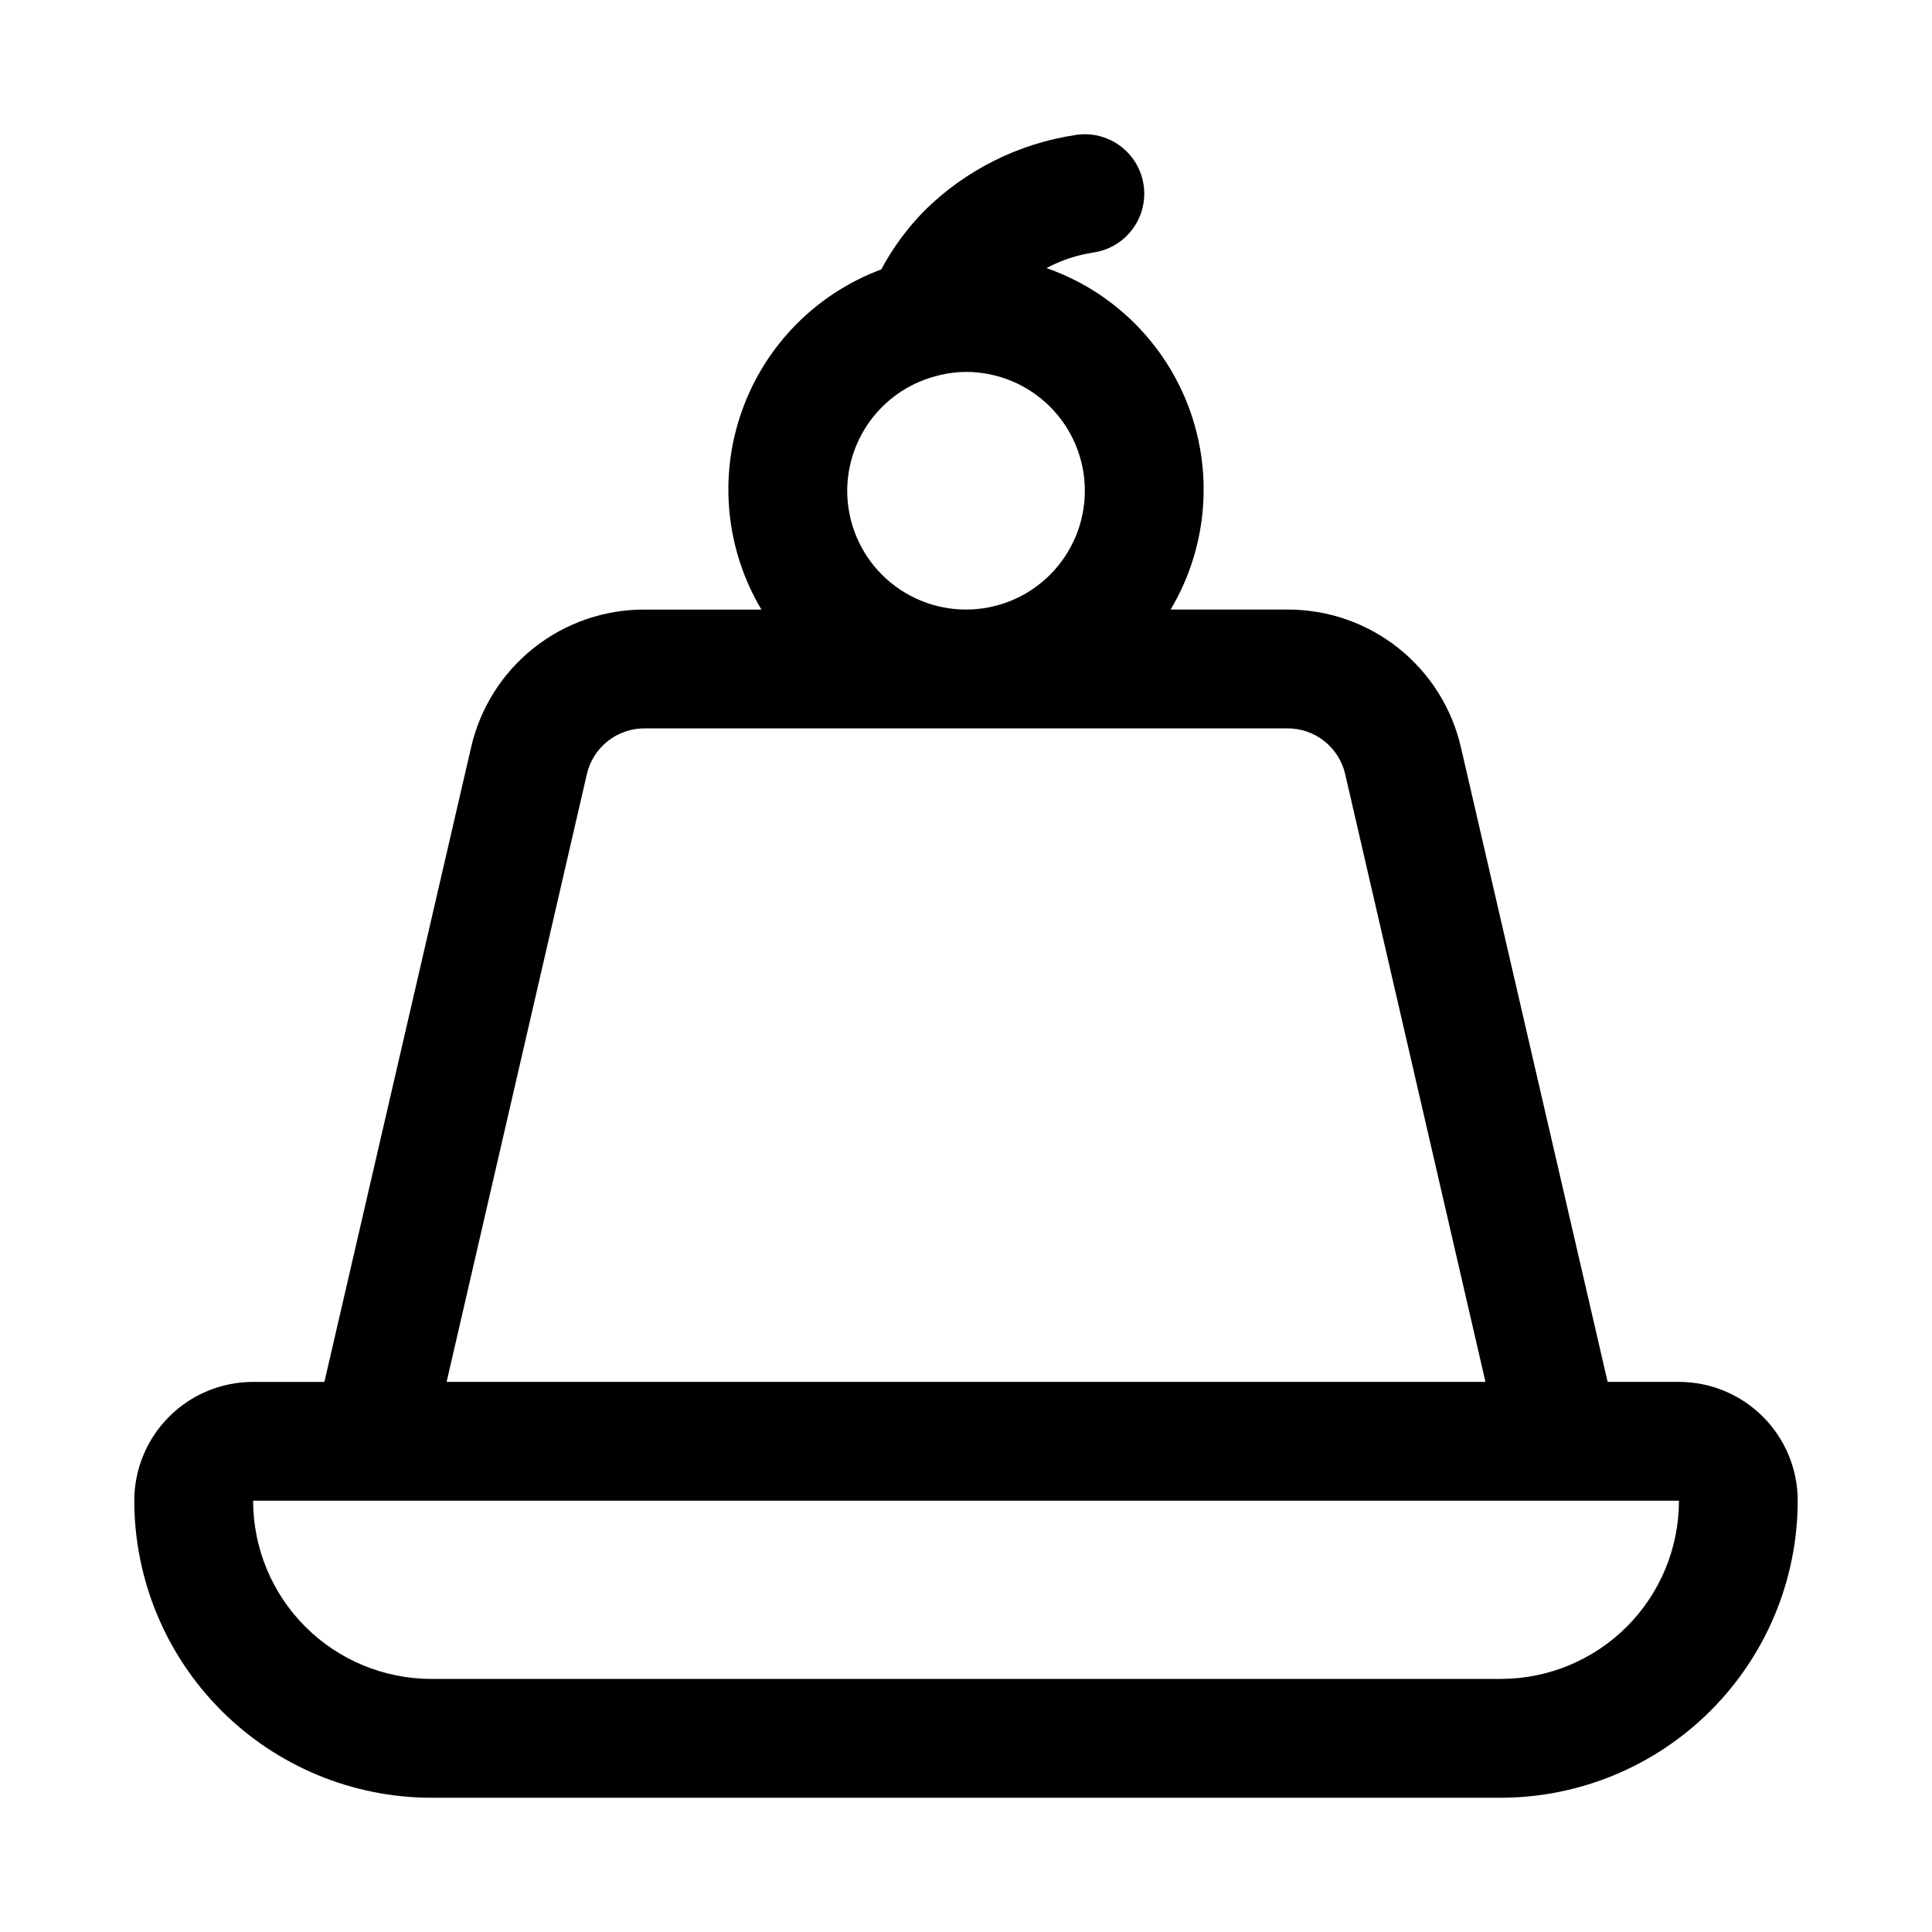 <?xml version="1.0" encoding="UTF-8"?>
<!-- Uploaded to: SVG Repo, www.svgrepo.com, Generator: SVG Repo Mixer Tools -->
<svg fill="#000000" width="800px" height="800px" version="1.1" viewBox="144 144 512 512" xmlns="http://www.w3.org/2000/svg">
 <path d="m588.93 510.21h-18.891l-38.855-168.05c-2.363-10.43-8.211-19.738-16.578-26.398-8.367-6.656-18.75-10.262-29.445-10.223h-30.934c9.547-16.035 11.387-35.508 5.012-53.047-6.371-17.539-20.289-31.289-37.902-37.449 3.883-2.074 8.086-3.469 12.438-4.125 5.57-0.816 10.277-4.543 12.355-9.773s1.211-11.172-2.281-15.586c-3.492-4.414-9.07-6.633-14.641-5.816-15.258 2.254-29.391 9.332-40.336 20.199-4.484 4.598-8.297 9.805-11.336 15.461-17.297 6.441-30.84 20.227-36.973 37.637-6.137 17.406-4.223 36.641 5.219 52.5h-30.938c-10.691-0.039-21.074 3.562-29.441 10.219-8.363 6.652-14.215 15.961-16.578 26.387l-38.859 168.07h-18.891c-8.352 0-16.359 3.316-22.266 9.223s-9.223 13.914-9.223 22.266c0.023 20.871 8.328 40.879 23.086 55.637 14.754 14.758 34.766 23.059 55.633 23.082h283.39c20.871-0.023 40.879-8.324 55.637-23.082 14.758-14.758 23.059-34.766 23.082-55.637 0-8.352-3.316-16.359-9.223-22.266-5.902-5.906-13.914-9.223-22.266-9.223zm-220.41-236.16c0.02-7.066 2.414-13.922 6.801-19.461 4.387-5.539 10.508-9.445 17.379-11.082l0.363-0.109v-0.004c2.277-0.539 4.606-0.82 6.945-0.832 8.352 0 16.359 3.316 22.266 9.223 5.902 5.906 9.223 13.914 9.223 22.266s-3.32 16.359-9.223 22.266c-5.906 5.902-13.914 9.223-22.266 9.223s-16.363-3.32-22.266-9.223c-5.906-5.906-9.223-13.914-9.223-22.266zm-69.008 75.16c0.789-3.473 2.738-6.57 5.527-8.789 2.785-2.215 6.246-3.414 9.809-3.394h170.32c3.566-0.02 7.027 1.18 9.816 3.398 2.789 2.219 4.738 5.324 5.519 8.801l37.156 160.98h-275.3zm242.19 239.72h-283.39c-12.527 0-24.539-4.977-33.398-13.832-8.855-8.859-13.832-20.871-13.832-33.398h377.86c0 12.527-4.977 24.539-13.832 33.398-8.859 8.855-20.871 13.832-33.398 13.832z"/>
</svg>